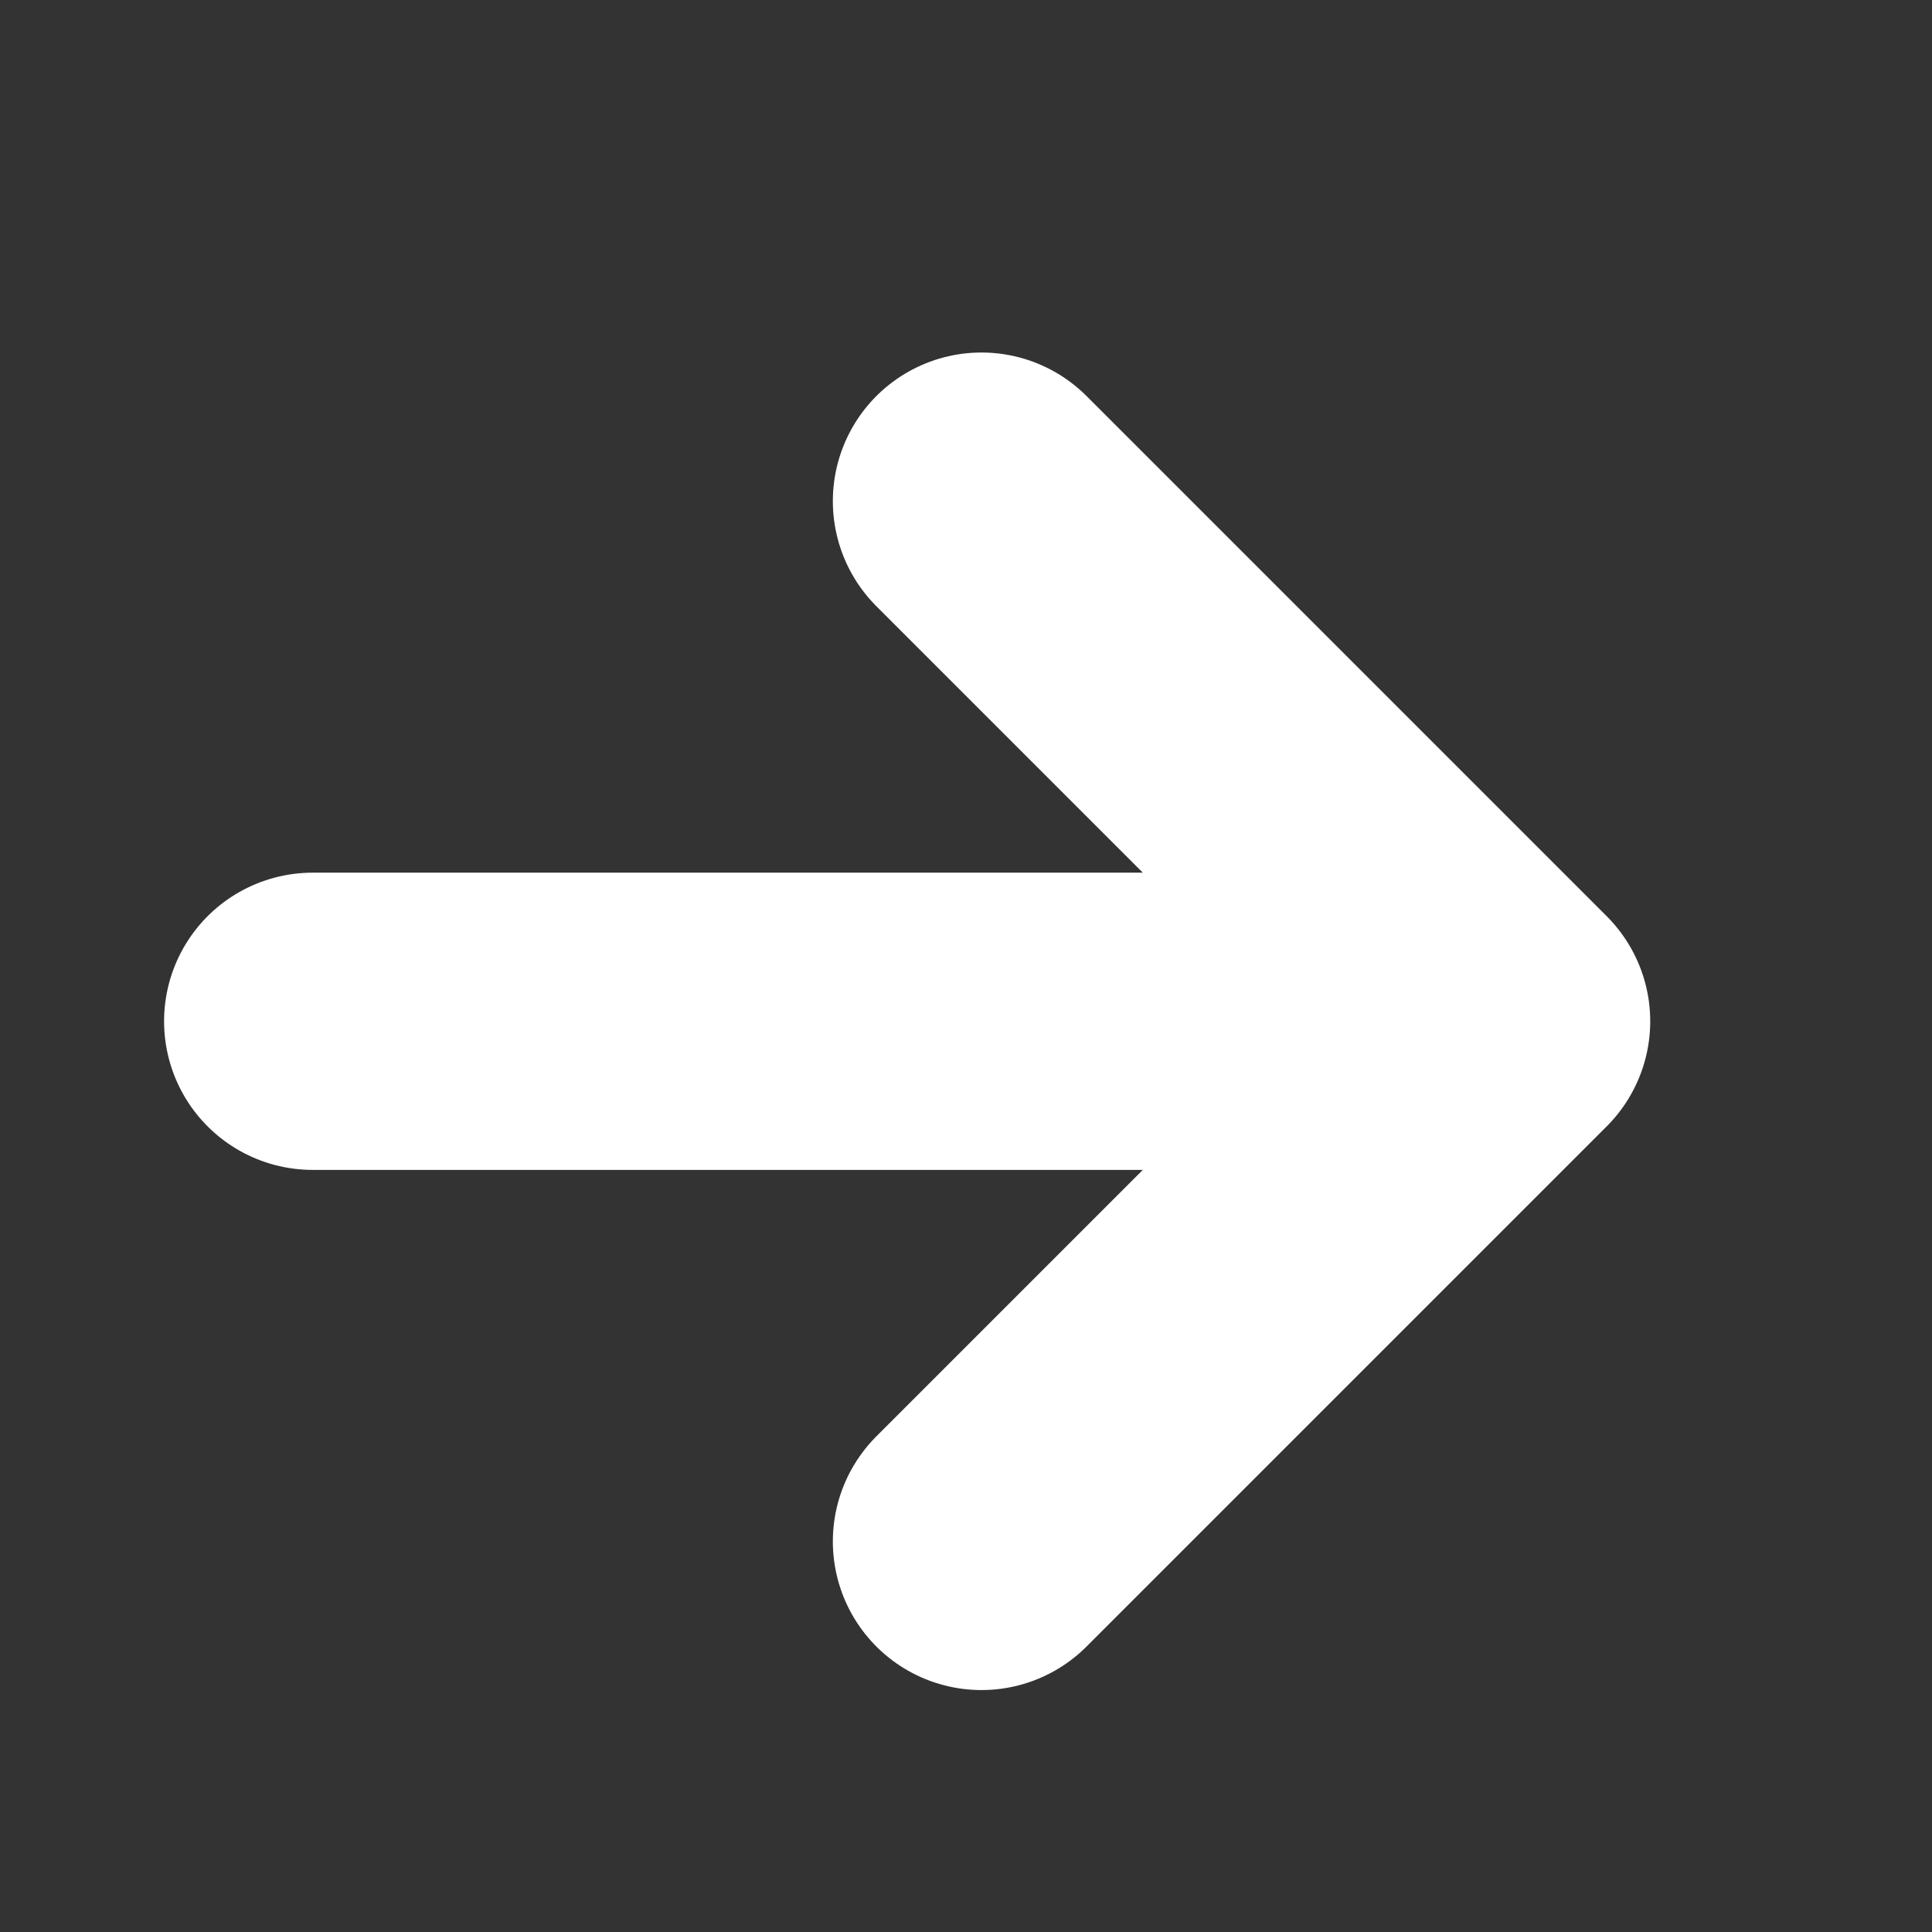 <svg width="13" height="13" viewBox="0 0 13 13" fill="none" xmlns="http://www.w3.org/2000/svg">
<rect x="0" y="0" width="13" height="13" fill="#333333" stroke="none"/>
<path d="M2.104 6.872H10.104M6.604 3.372L10.104 6.872L6.604 10.372" stroke="white" stroke-width="2" stroke-linecap="round" stroke-linejoin="round"/>
</svg>
